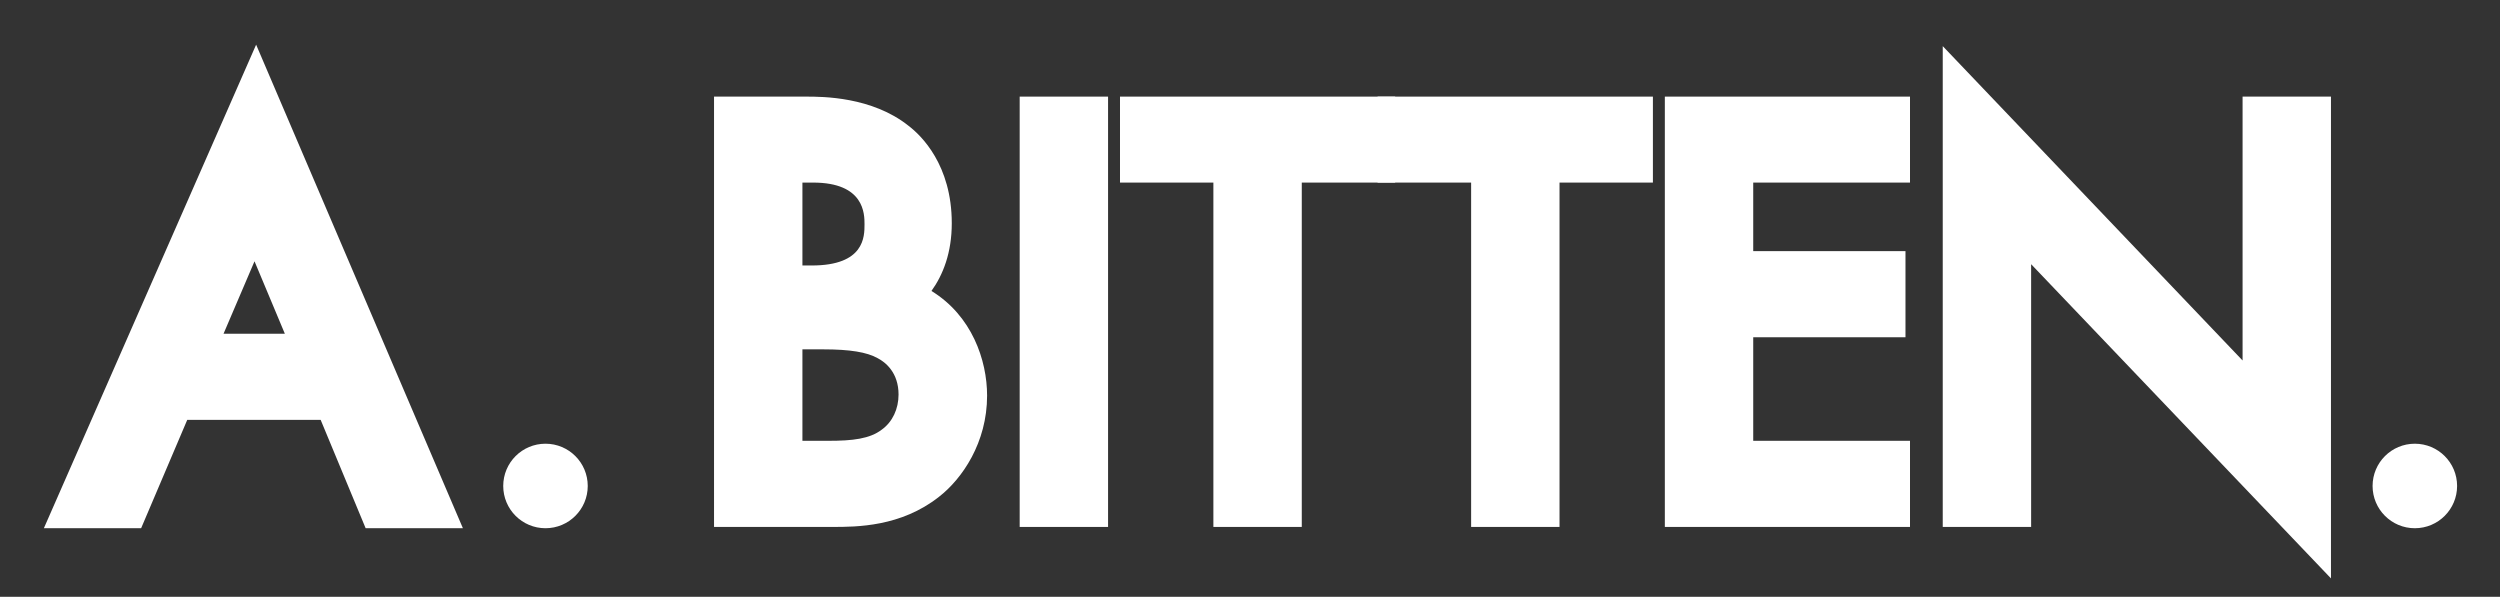 <svg xmlns="http://www.w3.org/2000/svg" xmlns:xlink="http://www.w3.org/1999/xlink" id="Layer_1" x="0px" y="0px" viewBox="0 0 155 37" style="enable-background:new 0 0 155 37;" xml:space="preserve"><rect x="0" y="0" width="155" height="37" fill="#333333" stroke="none"/><style type="text/css">	.st0{fill:#241E1C;}	.st1{fill:#FFFFFF;}</style><g>	<path class="st1" d="M28.7,32.75h-6.03l-2.79-6.72h-8.27l-2.86,6.72H2.72L15.88,2.77L28.7,32.75z M13.86,20.69h3.8l-1.88-4.49  L13.86,20.69z"></path>	<circle class="st1" cx="33.82" cy="30.13" r="2.62"></circle></g><g>	<path class="st1" d="M51.62,32.67h-7.35V5.99h5.71c1.01,0,4.08,0,6.35,1.81c0.79,0.6,2.68,2.43,2.68,6.04c0,1.83-0.54,3.2-1.26,4.2  c2.5,1.53,3.45,4.28,3.45,6.49c0,2.91-1.54,5.15-2.98,6.27C55.85,32.67,53.1,32.67,51.62,32.67z M49.75,27.33h1.62  c1.49,0,2.56-0.12,3.31-0.7c0.66-0.48,1.03-1.28,1.03-2.17c0-1.36-0.81-2-1.29-2.25c-0.67-0.38-1.74-0.55-3.37-0.55h-1.3V27.33z   M49.75,16.46h0.58c3.27,0,3.27-1.79,3.27-2.55c0-0.64,0-2.59-3.19-2.59h-0.66V16.46z"></path>	<rect x="63.22" y="5.99" class="st1" width="5.48" height="26.68"></rect>	<polygon class="st1" points="80.71,32.67 75.23,32.67 75.23,11.32 69.44,11.32 69.44,5.99 86.5,5.99 86.5,11.32 80.71,11.32  "></polygon>	<polygon class="st1" points="96.69,32.67 91.21,32.67 91.21,11.32 85.41,11.32 85.41,5.99 102.48,5.99 102.48,11.32 96.69,11.32    "></polygon>	<polygon class="st1" points="118.42,32.67 103.22,32.67 103.22,5.99 118.42,5.99 118.42,11.32 108.7,11.32 108.7,15.57   118.14,15.57 118.14,20.91 108.7,20.91 108.7,27.33 118.42,27.33  "></polygon>	<polygon class="st1" points="144.52,35.86 125.93,16.38 125.93,32.67 120.45,32.67 120.45,2.86 139.04,22.35 139.04,5.99   144.52,5.99  "></polygon></g><circle class="st1" cx="149.72" cy="30.13" r="2.62"></circle></svg>
